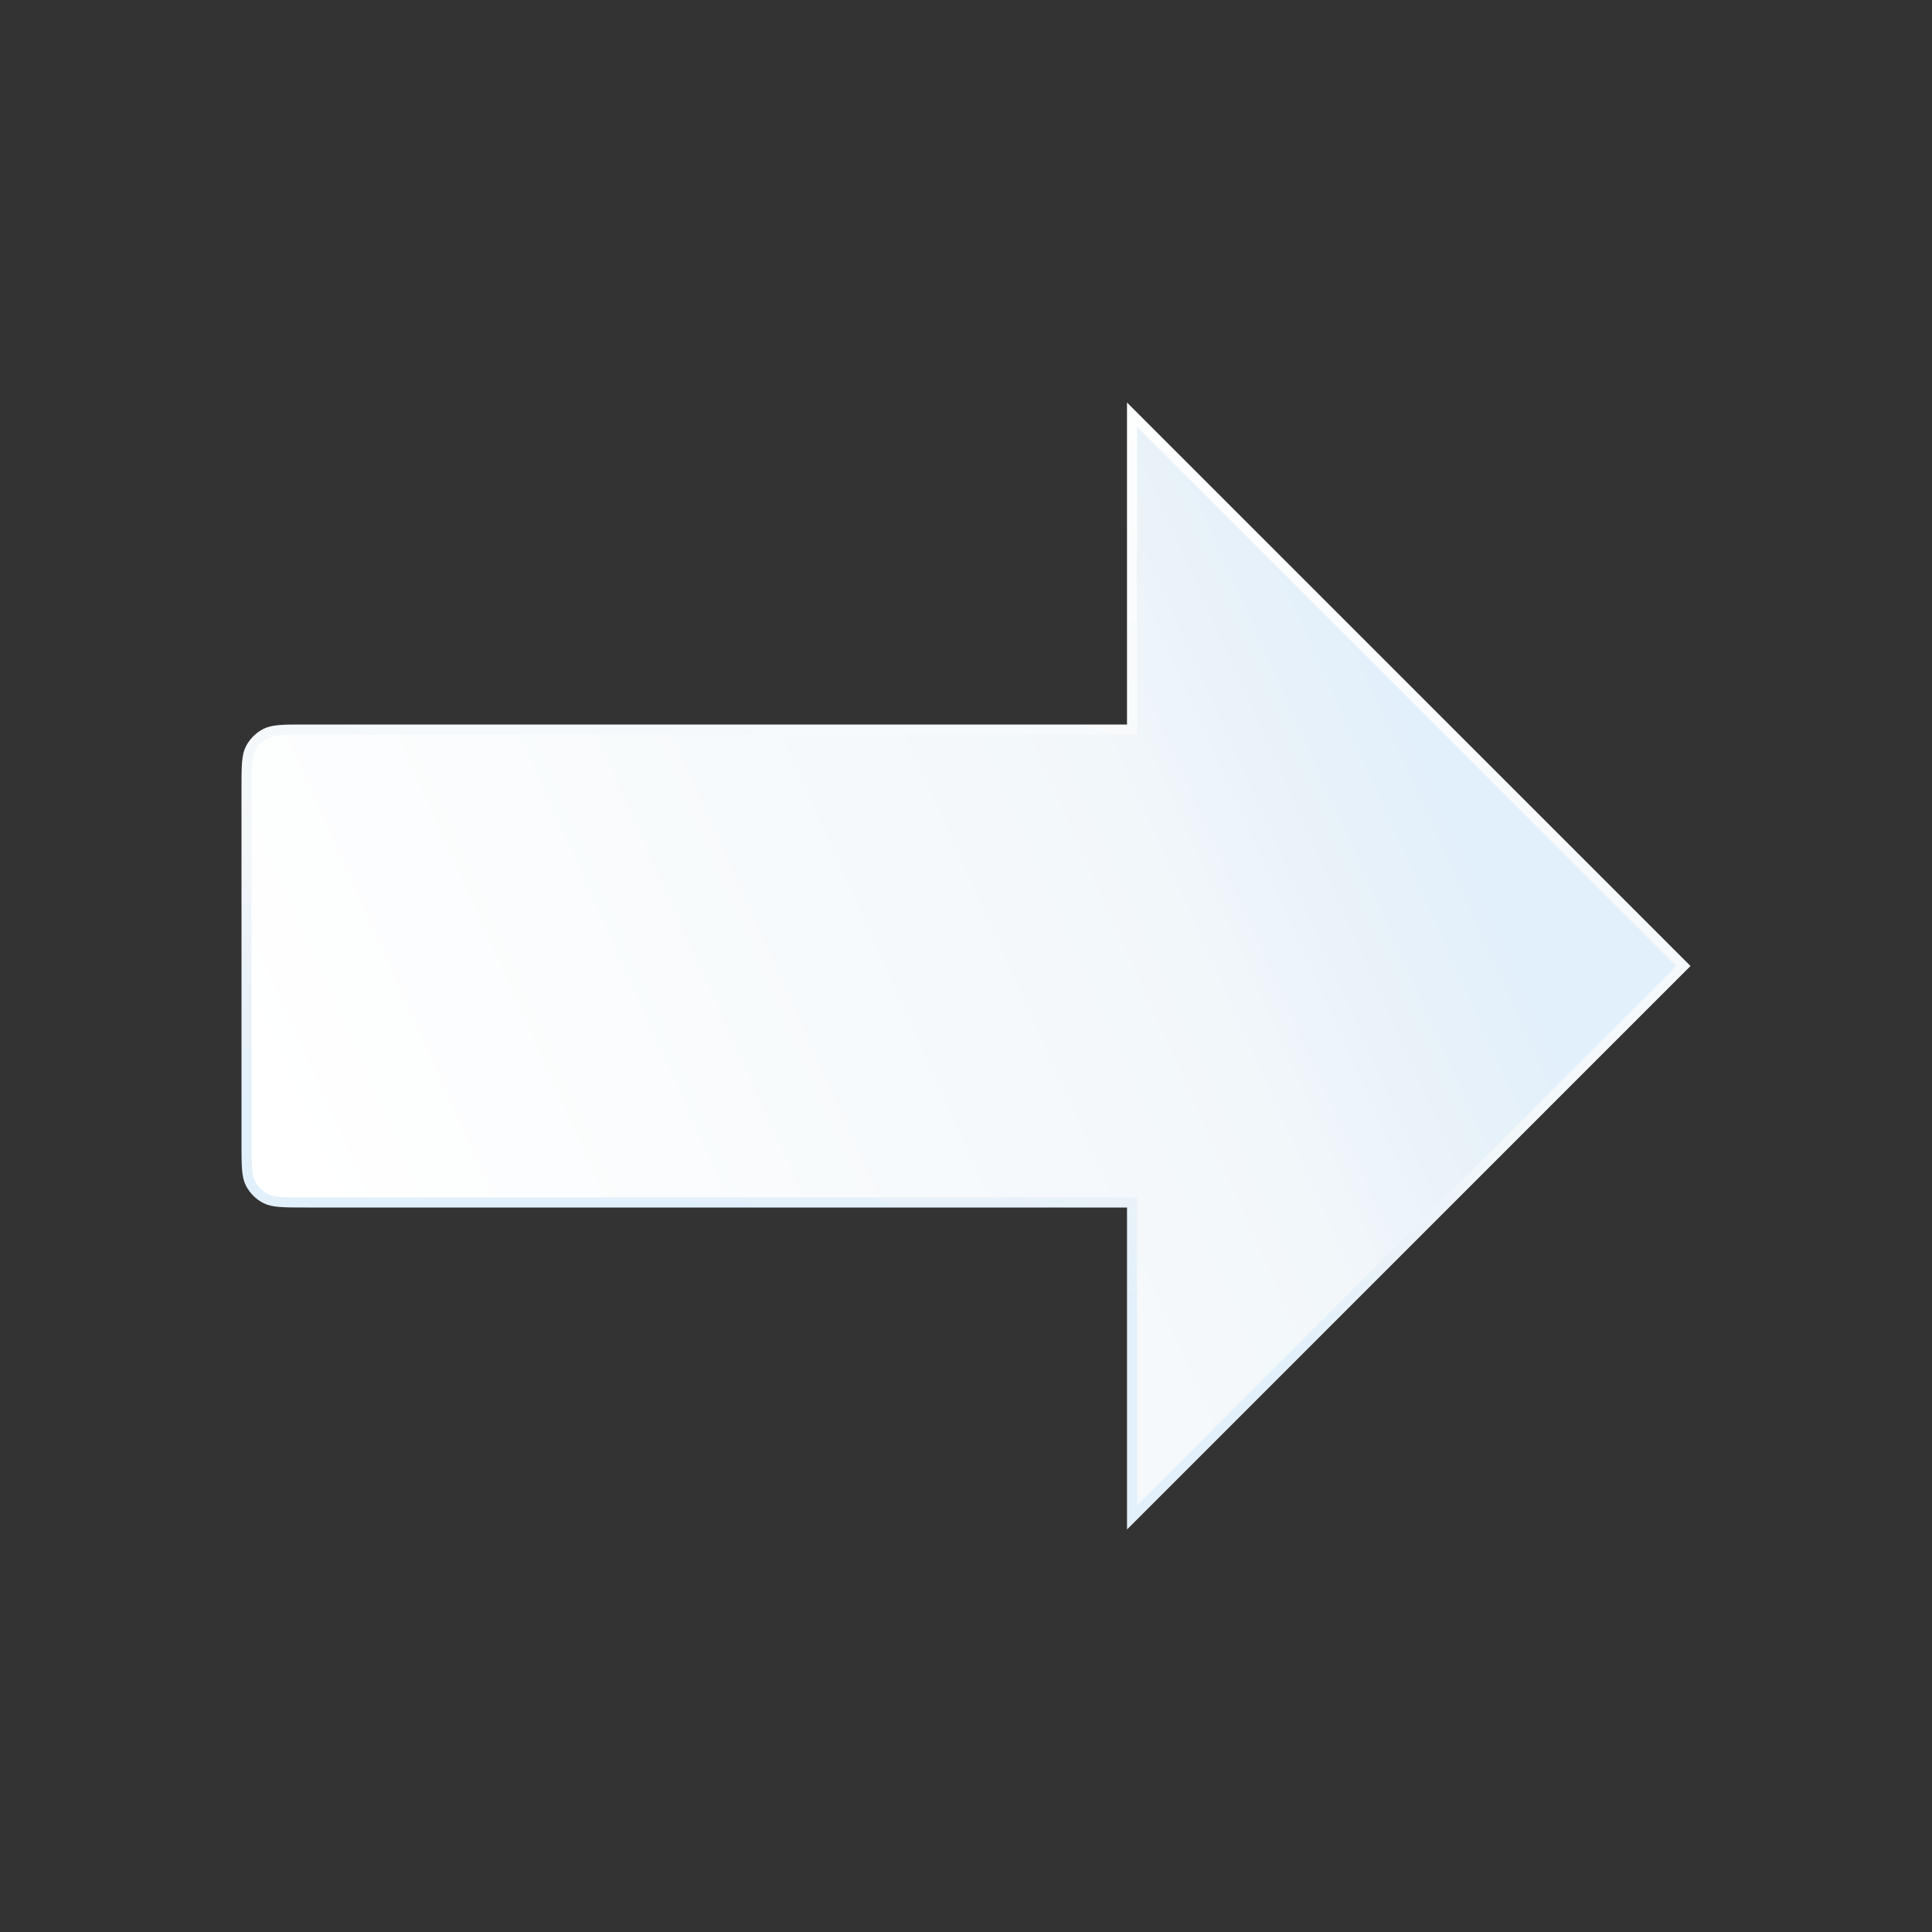 <svg width="96" height="96" viewBox="0 0 96 96" fill="none" xmlns="http://www.w3.org/2000/svg">
<rect x="0" y="0" width="96" height="96" fill="#333333" stroke="none"/>
<path d="M83.647 48L56.25 75.397V59.75H15.2C14.636 59.75 14.228 59.75 13.907 59.724C13.589 59.698 13.378 59.648 13.205 59.56C12.876 59.392 12.608 59.124 12.44 58.795C12.352 58.622 12.302 58.411 12.276 58.093C12.25 57.772 12.25 57.364 12.25 56.8V39.2C12.25 38.636 12.25 38.228 12.276 37.907C12.302 37.589 12.352 37.378 12.44 37.205C12.608 36.876 12.876 36.608 13.205 36.44C13.378 36.352 13.589 36.302 13.907 36.276C14.228 36.25 14.636 36.25 15.2 36.25H56.25V20.604L83.647 48Z" fill="url(#paint0_linear_7469_5131)" stroke="url(#paint1_linear_7469_5131)" stroke-width="0.5"/>
<defs>
<linearGradient id="paint0_linear_7469_5131" x1="12.828" y1="56.148" x2="68.275" y2="31.305" gradientUnits="userSpaceOnUse">
<stop offset="0.014" stop-color="white"/>
<stop offset="0.754" stop-color="#F2F7FA"/>
<stop offset="0.926" stop-color="#E7F1F9"/>
<stop offset="1" stop-color="#E2F0FB"/>
</linearGradient>
<linearGradient id="paint1_linear_7469_5131" x1="97.241" y1="24.037" x2="85.465" y2="72.471" gradientUnits="userSpaceOnUse">
<stop offset="0.014" stop-color="white"/>
<stop offset="0.754" stop-color="#F2F7FA"/>
<stop offset="0.926" stop-color="#E7F1F9"/>
<stop offset="1" stop-color="#E2F0FB"/>
</linearGradient>
</defs>
</svg>
